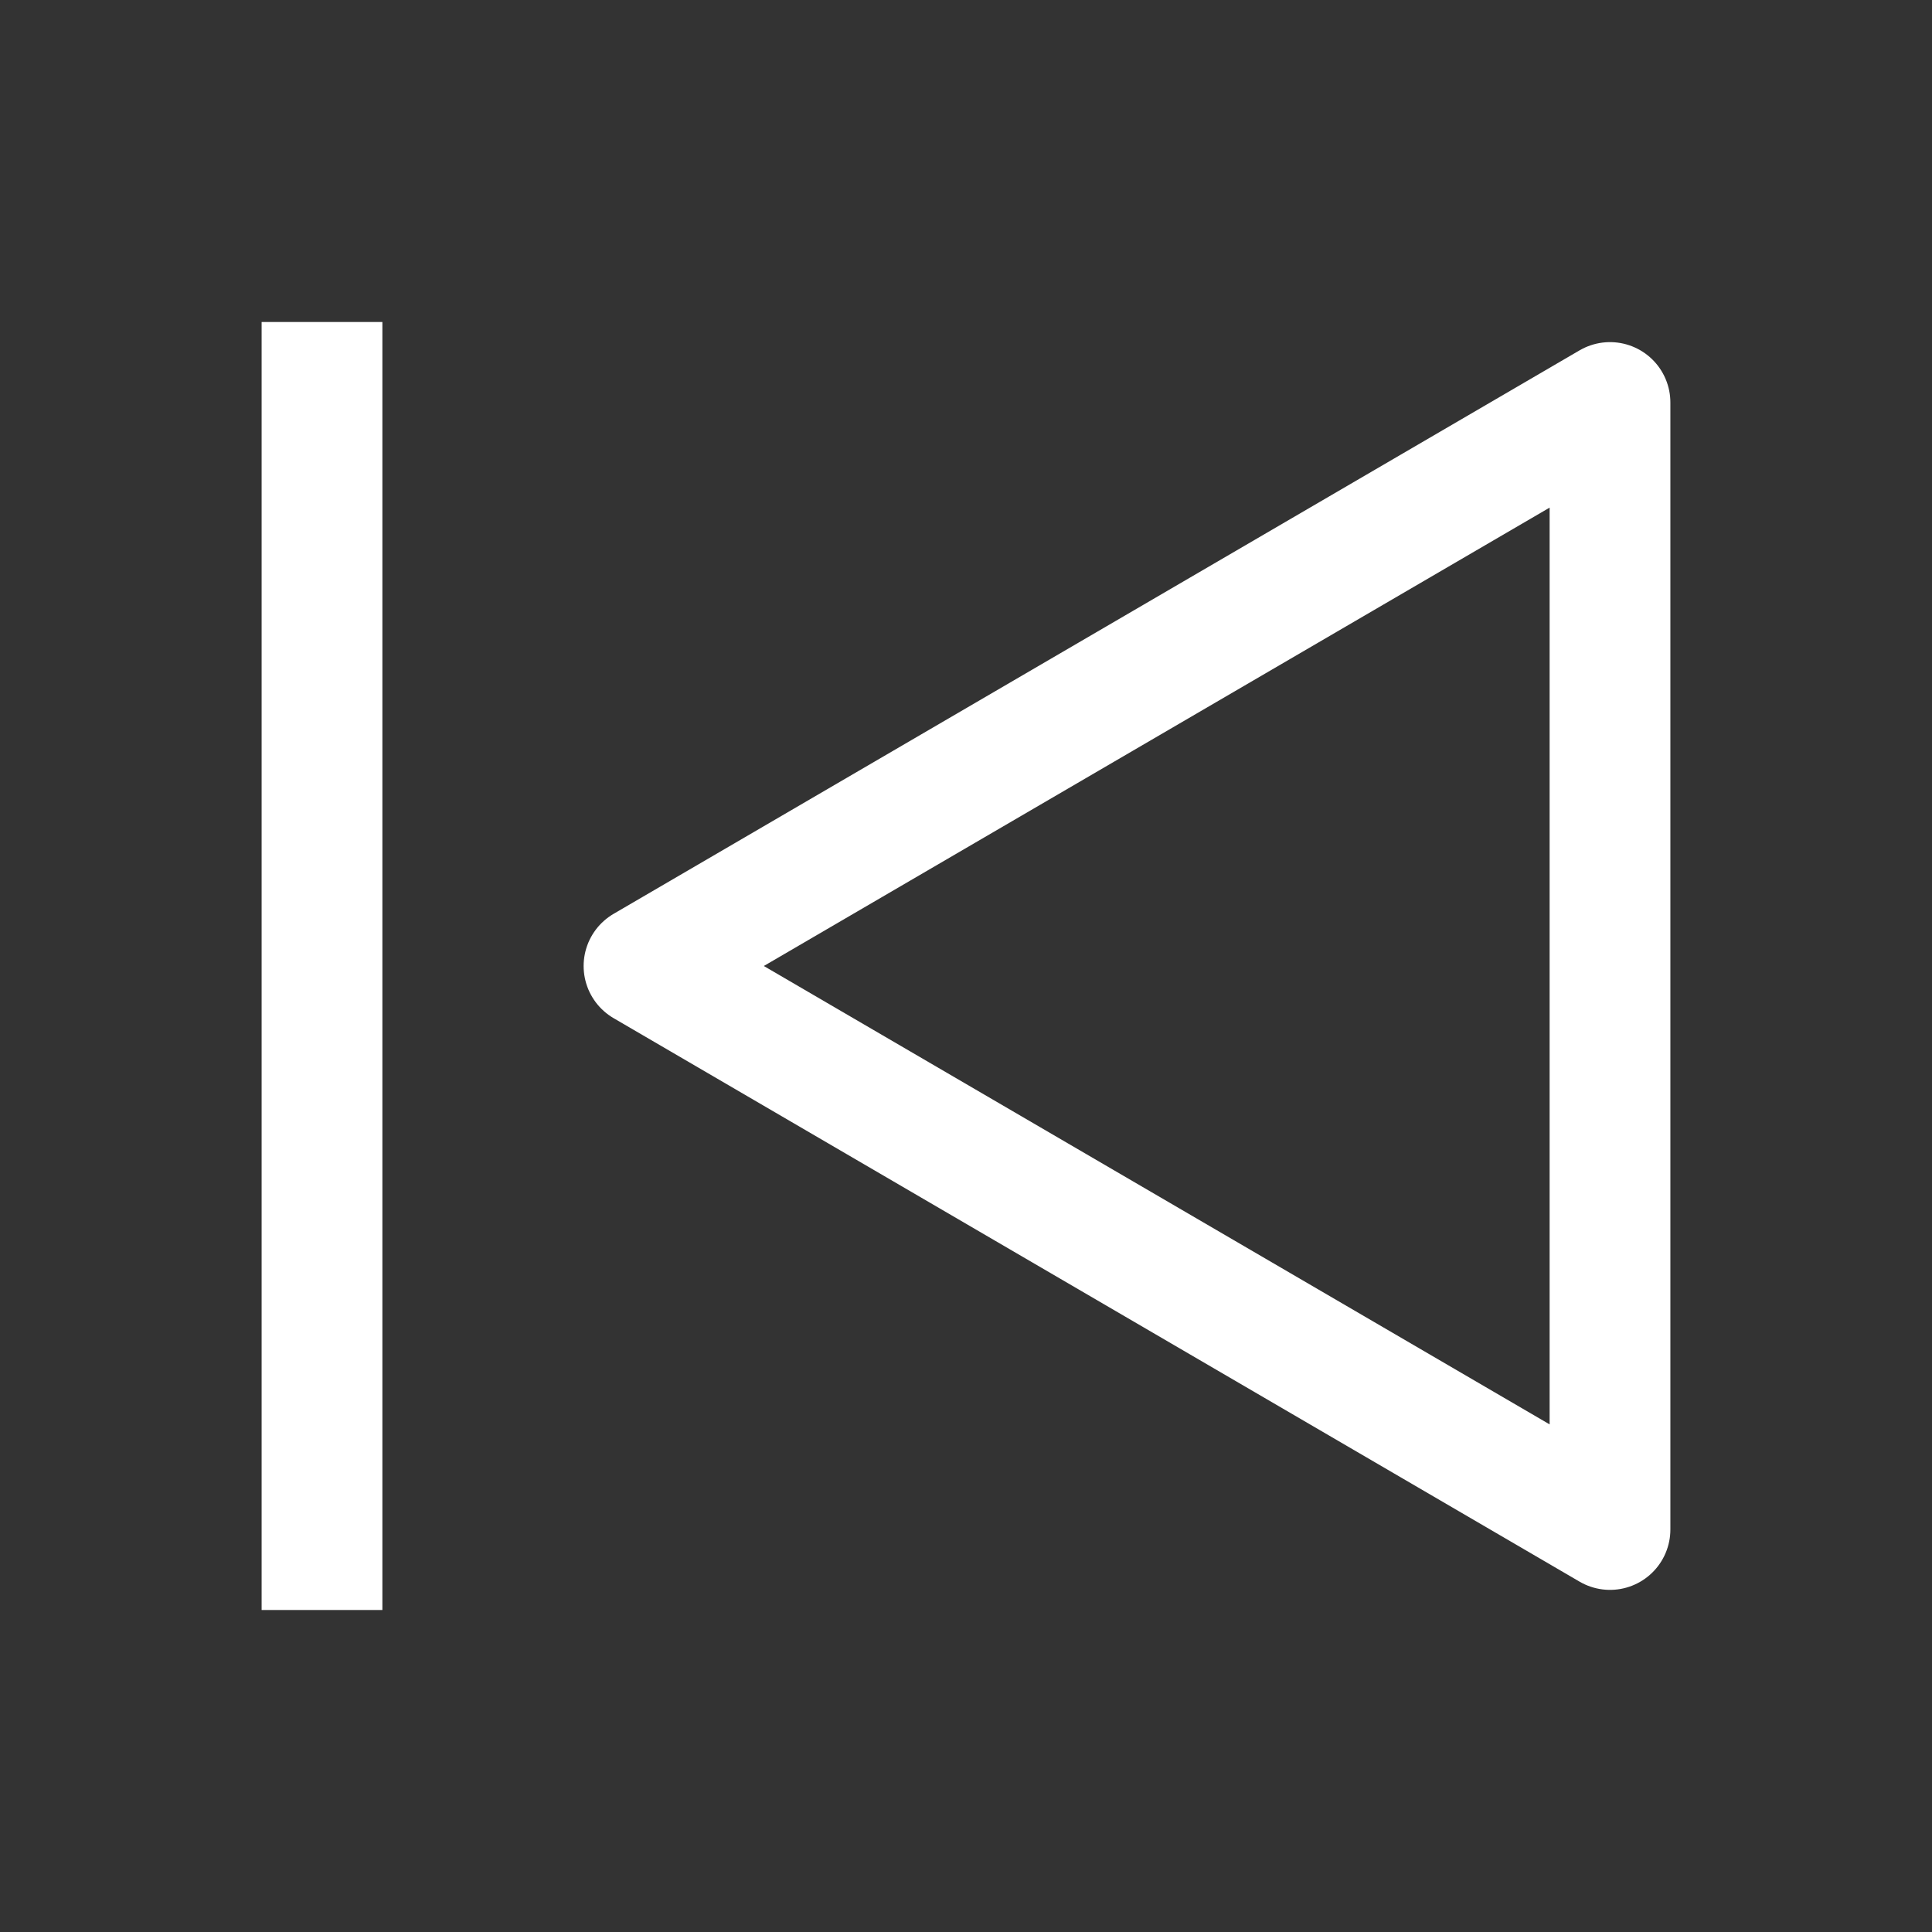 <svg xmlns="http://www.w3.org/2000/svg" width="24" height="24" viewBox="0 0 24 24" fill="none">
    <rect x="0" y="0" width="24" height="24" fill="#333333" stroke="none"/>
    <path d="M20 19V5L8 12L20 19Z" stroke="#ffffff" stroke-width="1.5" stroke-linejoin="round"/>
    <path d="M4 4V20" stroke="#ffffff" stroke-width="1.5"/>
</svg>
